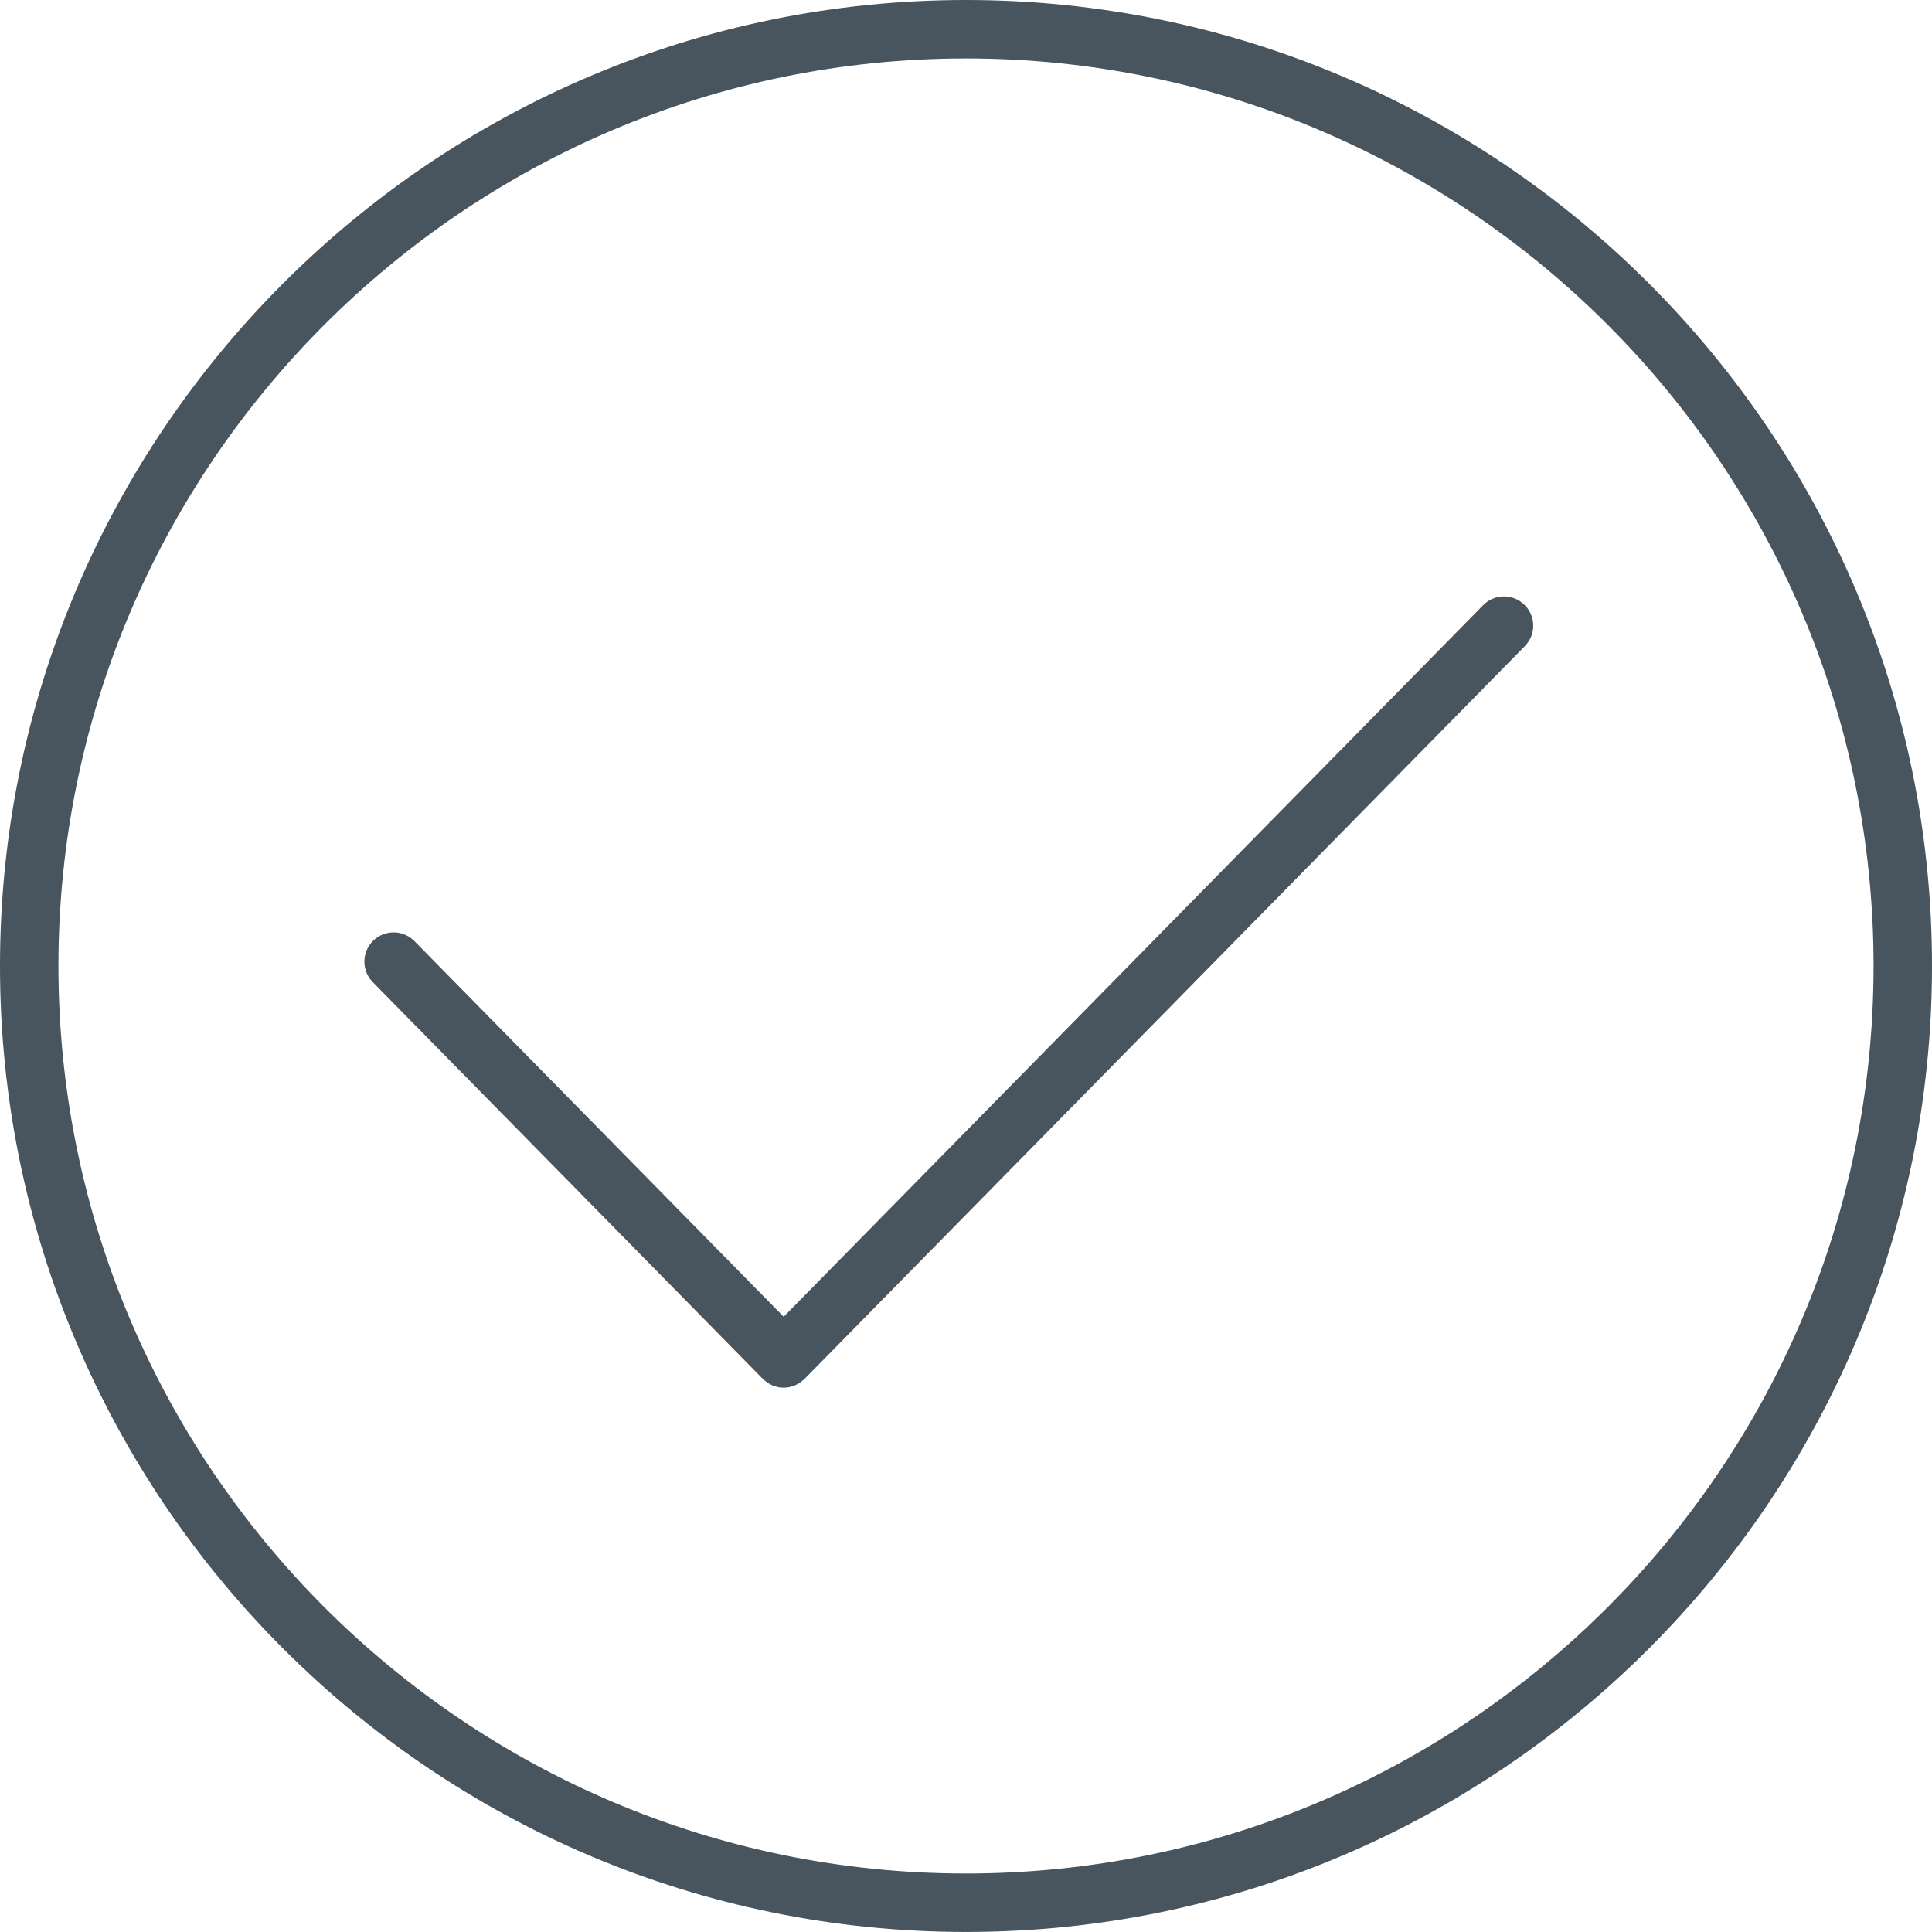 <?xml version="1.0" encoding="UTF-8"?>
<svg width="90px" height="90px" viewBox="0 0 90 90" version="1.1" xmlns="http://www.w3.org/2000/svg" xmlns:xlink="http://www.w3.org/1999/xlink">
    <!-- Generator: Sketch 46.2 (44496) - http://www.bohemiancoding.com/sketch -->
    <title>Icon</title>
    <desc>Created with Sketch.</desc>
    <defs></defs>
    <g id="Components" stroke="none" stroke-width="1" fill="none" fill-rule="evenodd">
        <g id="Features" transform="translate(-1063, -16456)" fill="#48545e">
            <g id="Features-#22" transform="translate(0, 16238)">
                <path d="M1108,218 C1132.813,218 1153,238.187 1153,262.999 C1153,287.812 1132.813,307.998 1108,307.998 C1083.187,307.998 1063,287.812 1063,262.999 C1063,238.187 1083.187,218 1108,218 Z M1108,305.276 C1131.312,305.276 1150.278,286.31 1150.278,262.999 C1150.278,239.688 1131.312,220.722 1108,220.722 C1084.688,220.722 1065.722,239.688 1065.722,262.999 C1065.722,286.31 1084.688,305.276 1108,305.276 Z M1132.091,246.192 C1132.619,245.656 1133.48,245.648 1134.016,246.175 C1134.553,246.703 1134.56,247.565 1134.032,248.1 L1100.478,282.236 C1100.475,282.239 1100.472,282.24 1100.469,282.243 C1100.466,282.246 1100.465,282.25 1100.462,282.252 C1100.426,282.288 1100.385,282.315 1100.346,282.346 C1100.315,282.37 1100.288,282.397 1100.256,282.418 C1100.209,282.45 1100.157,282.473 1100.106,282.498 C1100.077,282.512 1100.05,282.531 1100.02,282.543 C1099.962,282.566 1099.903,282.581 1099.843,282.596 C1099.817,282.602 1099.793,282.613 1099.767,282.618 C1099.682,282.635 1099.594,282.643 1099.507,282.643 C1099.42,282.643 1099.333,282.635 1099.247,282.618 C1099.221,282.613 1099.197,282.602 1099.172,282.596 C1099.112,282.581 1099.052,282.566 1098.995,282.543 C1098.965,282.531 1098.938,282.512 1098.908,282.498 C1098.858,282.473 1098.807,282.45 1098.759,282.418 C1098.727,282.397 1098.699,282.37 1098.669,282.346 C1098.63,282.315 1098.59,282.288 1098.553,282.252 C1098.55,282.25 1098.548,282.246 1098.546,282.243 C1098.542,282.24 1098.539,282.239 1098.537,282.236 L1080.365,263.75 C1079.838,263.215 1079.846,262.352 1080.382,261.825 C1080.919,261.298 1081.78,261.306 1082.307,261.842 L1099.507,279.34 L1132.091,246.192 Z" id="Icon"></path>
            </g>
        </g>
    </g>
</svg>